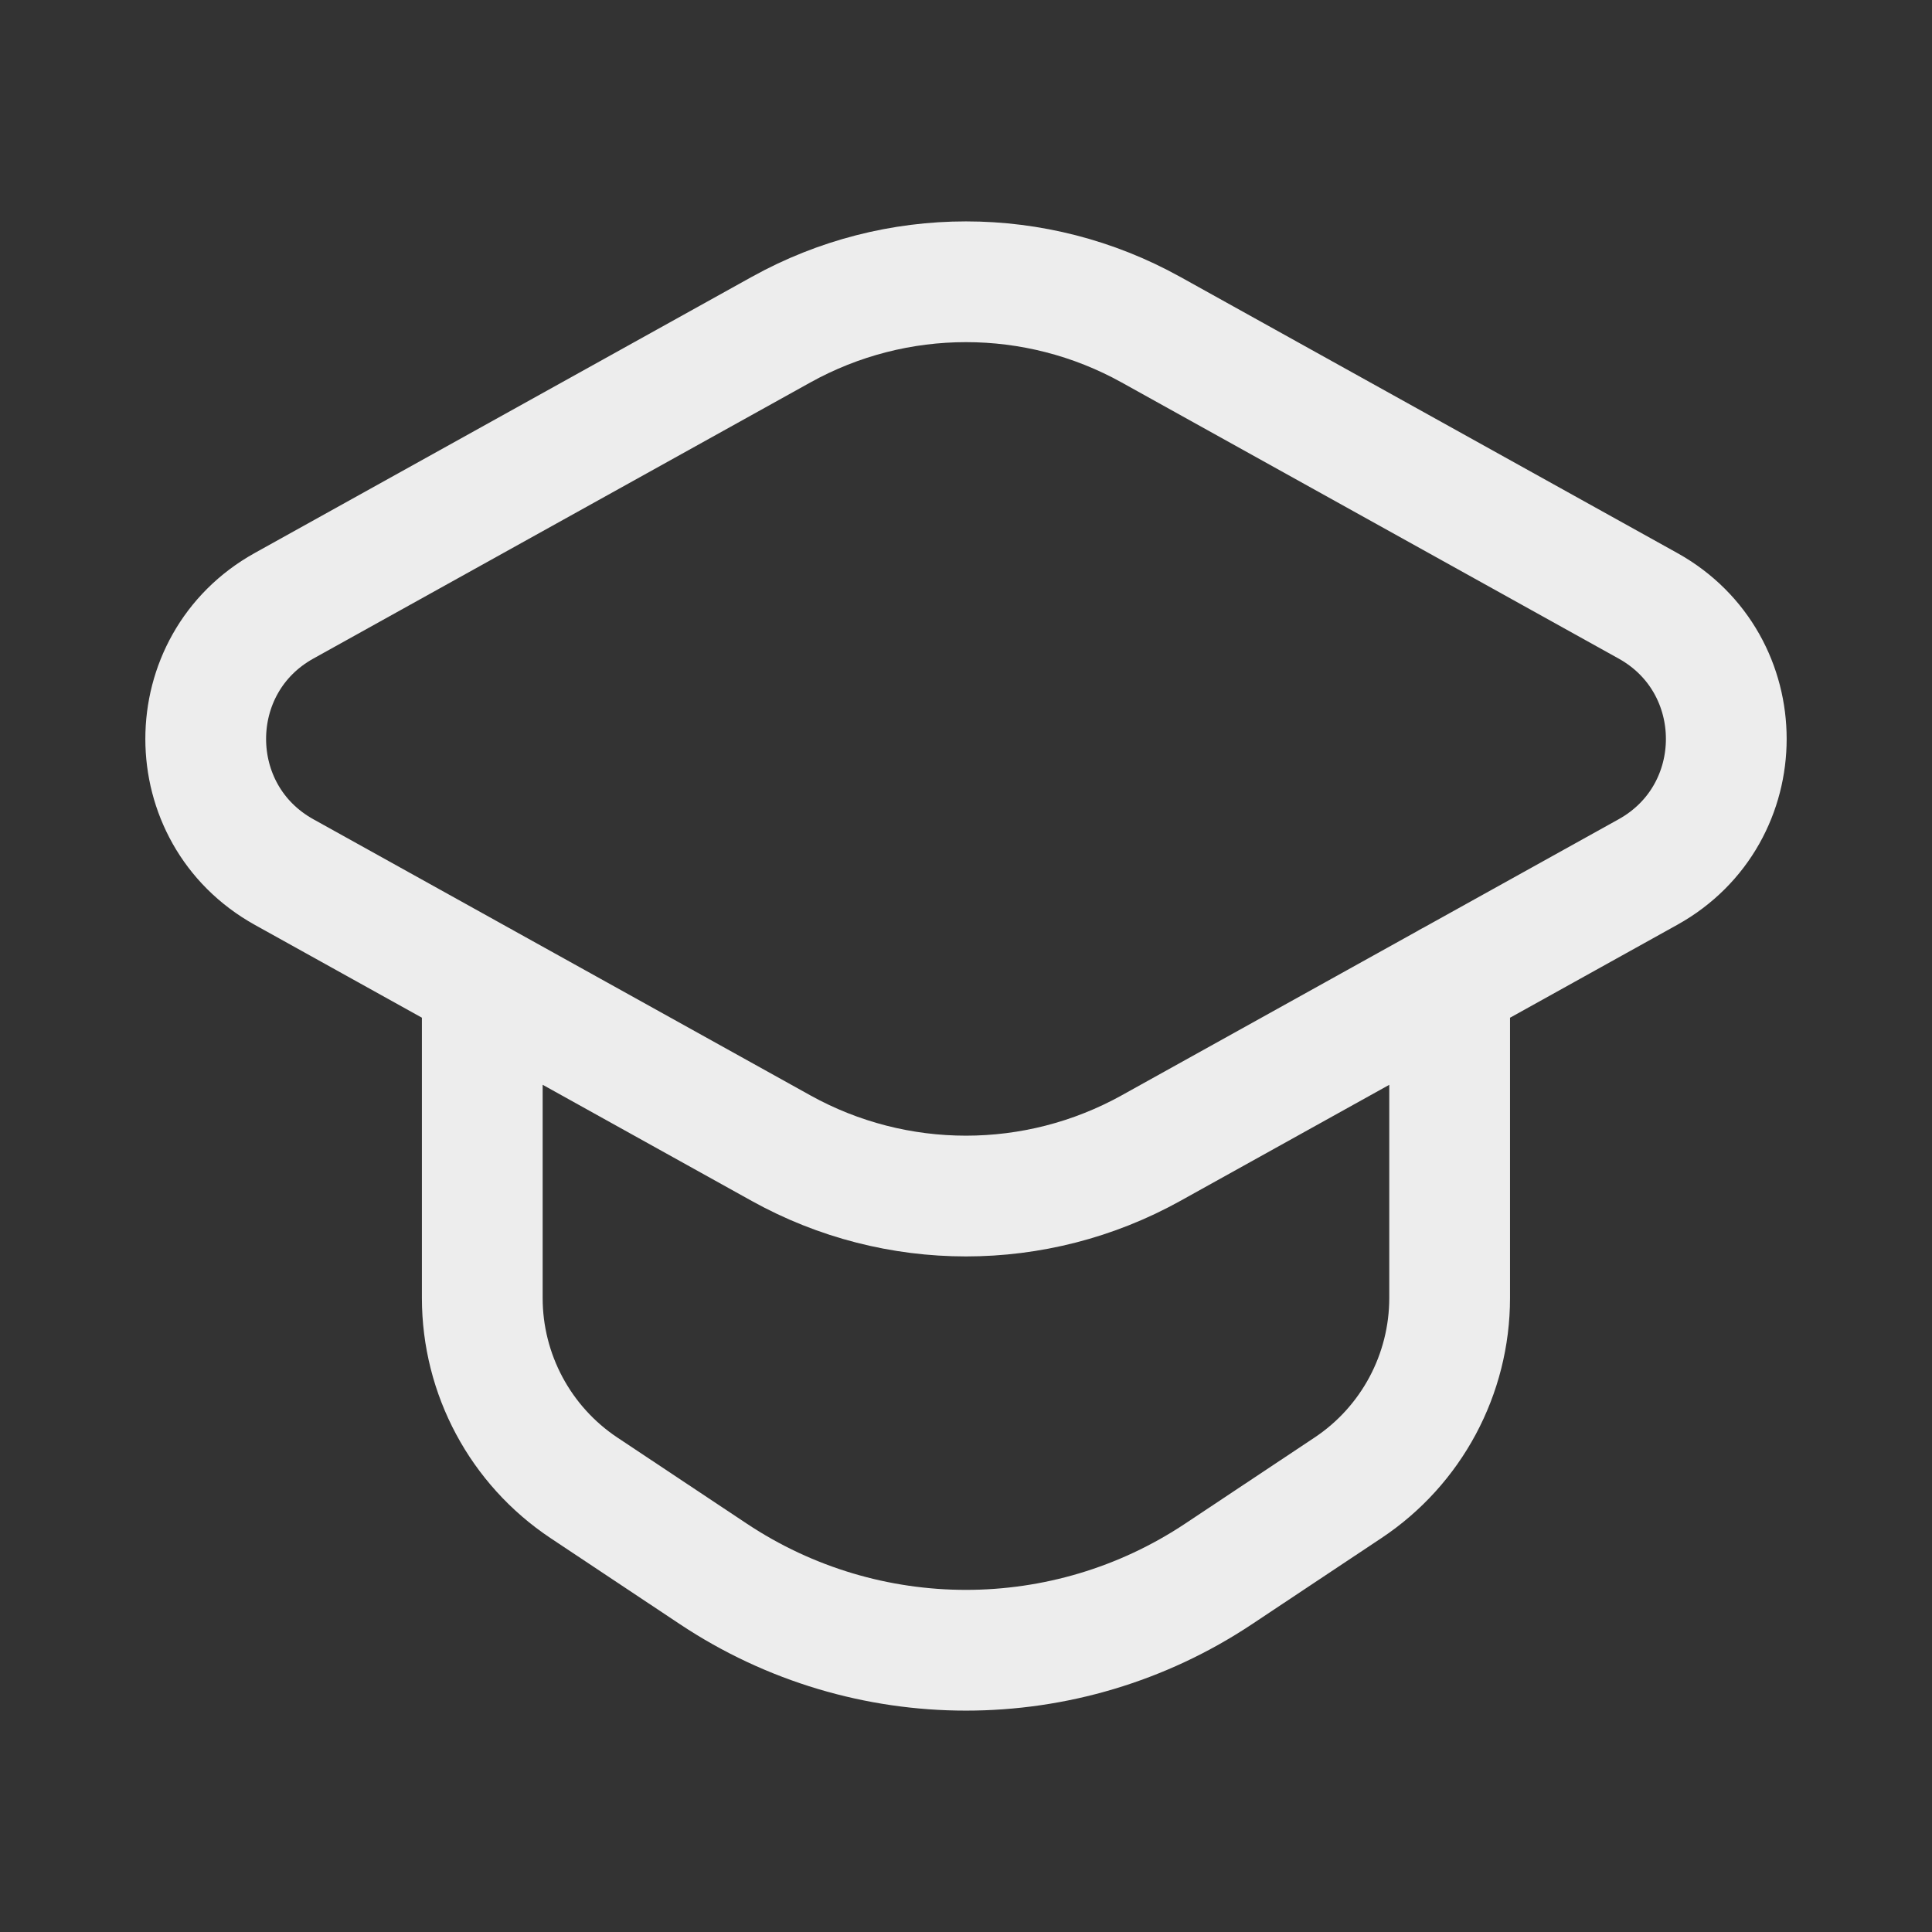 <svg width="24" height="24" viewBox="0 0 24 24" fill="none" xmlns="http://www.w3.org/2000/svg">
<rect x="0" y="0" width="24" height="24" fill="#333333" stroke="none"/>
<g clip-path="url(#clip0_24372_16937)">
<path d="M5.991 12.2V16.124C5.991 17.073 6.466 17.958 7.255 18.483L8.862 19.552C10.763 20.816 13.237 20.816 15.137 19.552L16.744 18.483C17.534 17.958 18.008 17.072 18.008 16.124V12.2M9.703 4.095L3.529 7.525C2.231 8.246 2.231 10.112 3.529 10.833L9.703 14.263C11.131 15.056 12.868 15.056 14.297 14.263L20.471 10.833C21.769 10.112 21.769 8.246 20.471 7.525L14.297 4.095C12.868 3.302 11.132 3.302 9.703 4.095Z" stroke="white" stroke-opacity="0.912" stroke-width="1.5" stroke-linecap="round" stroke-linejoin="round"/>
</g>
<defs>
<clipPath id="clip0_24372_16937">
<rect width="24" height="24" fill="white"/>
</clipPath>
</defs>
</svg>
